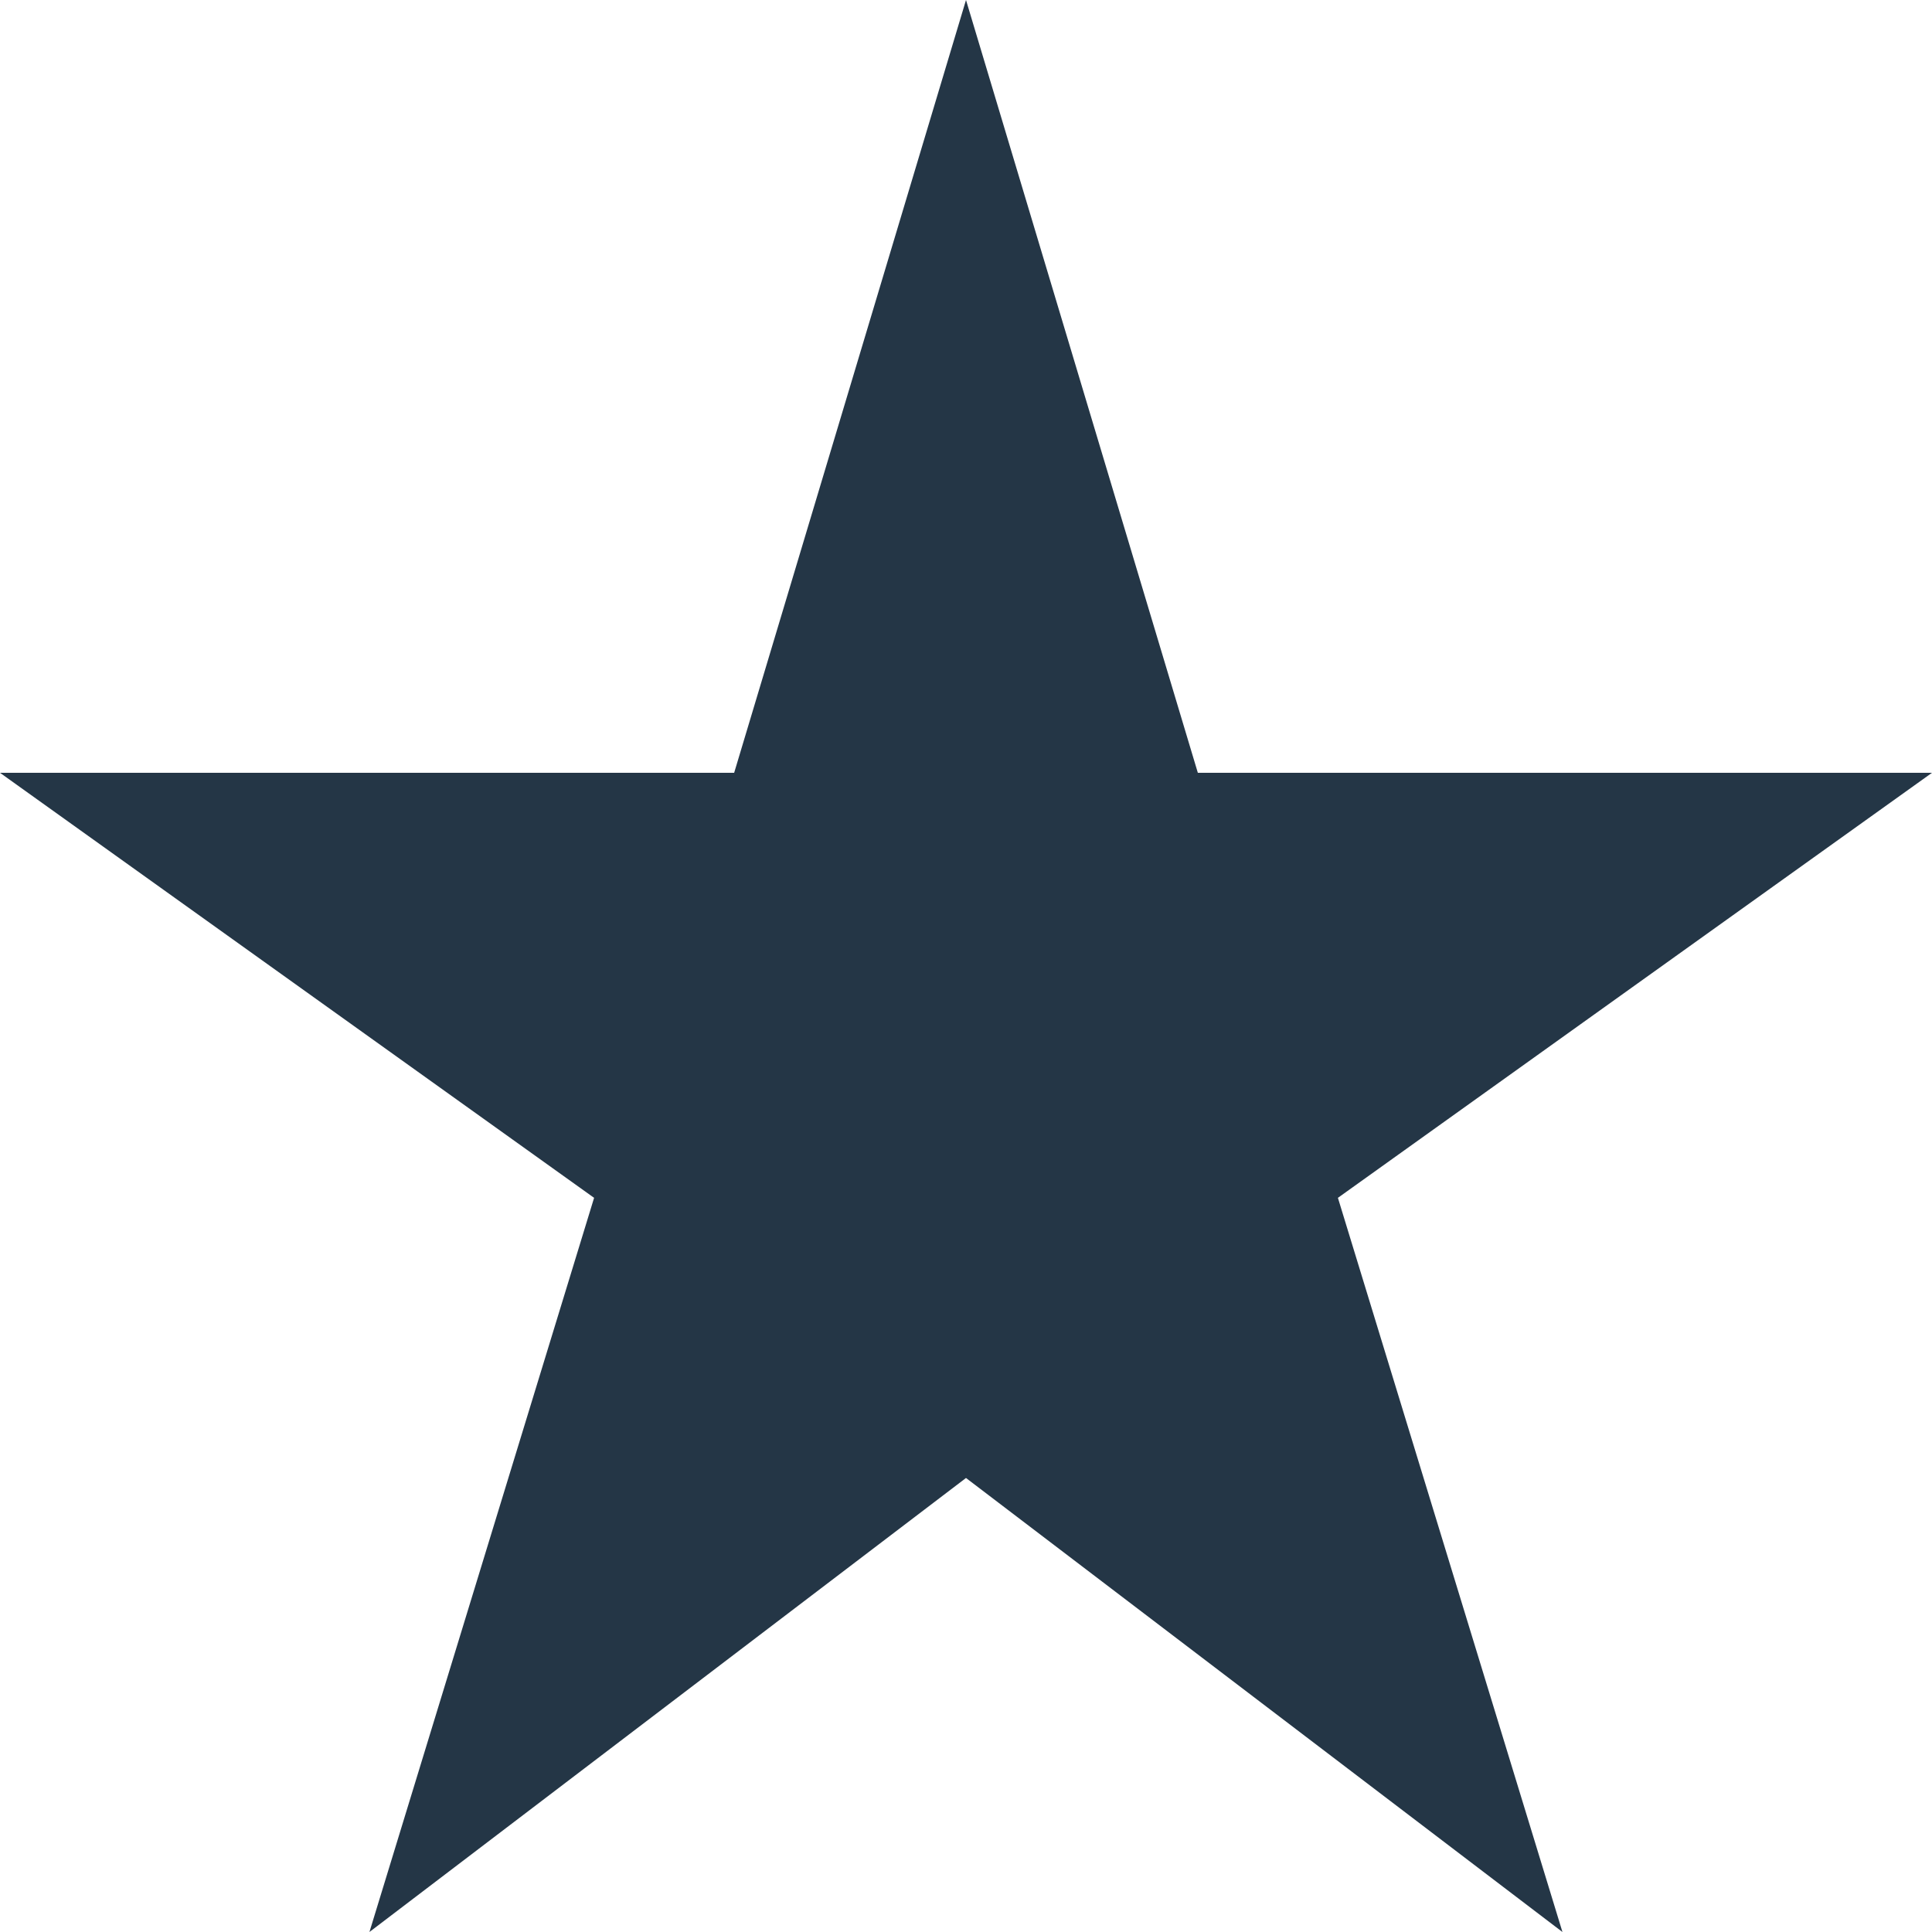 <?xml version="1.0" encoding="UTF-8"?> <svg xmlns="http://www.w3.org/2000/svg" width="18" height="18" viewBox="0 0 18 18" fill="none"><path d="M3.442 18L5.535 11.16L0 7.2H6.84L9 0L11.16 7.2H18L12.465 11.16L14.557 18L9 13.77L3.442 18Z" fill="#243646"></path></svg> 